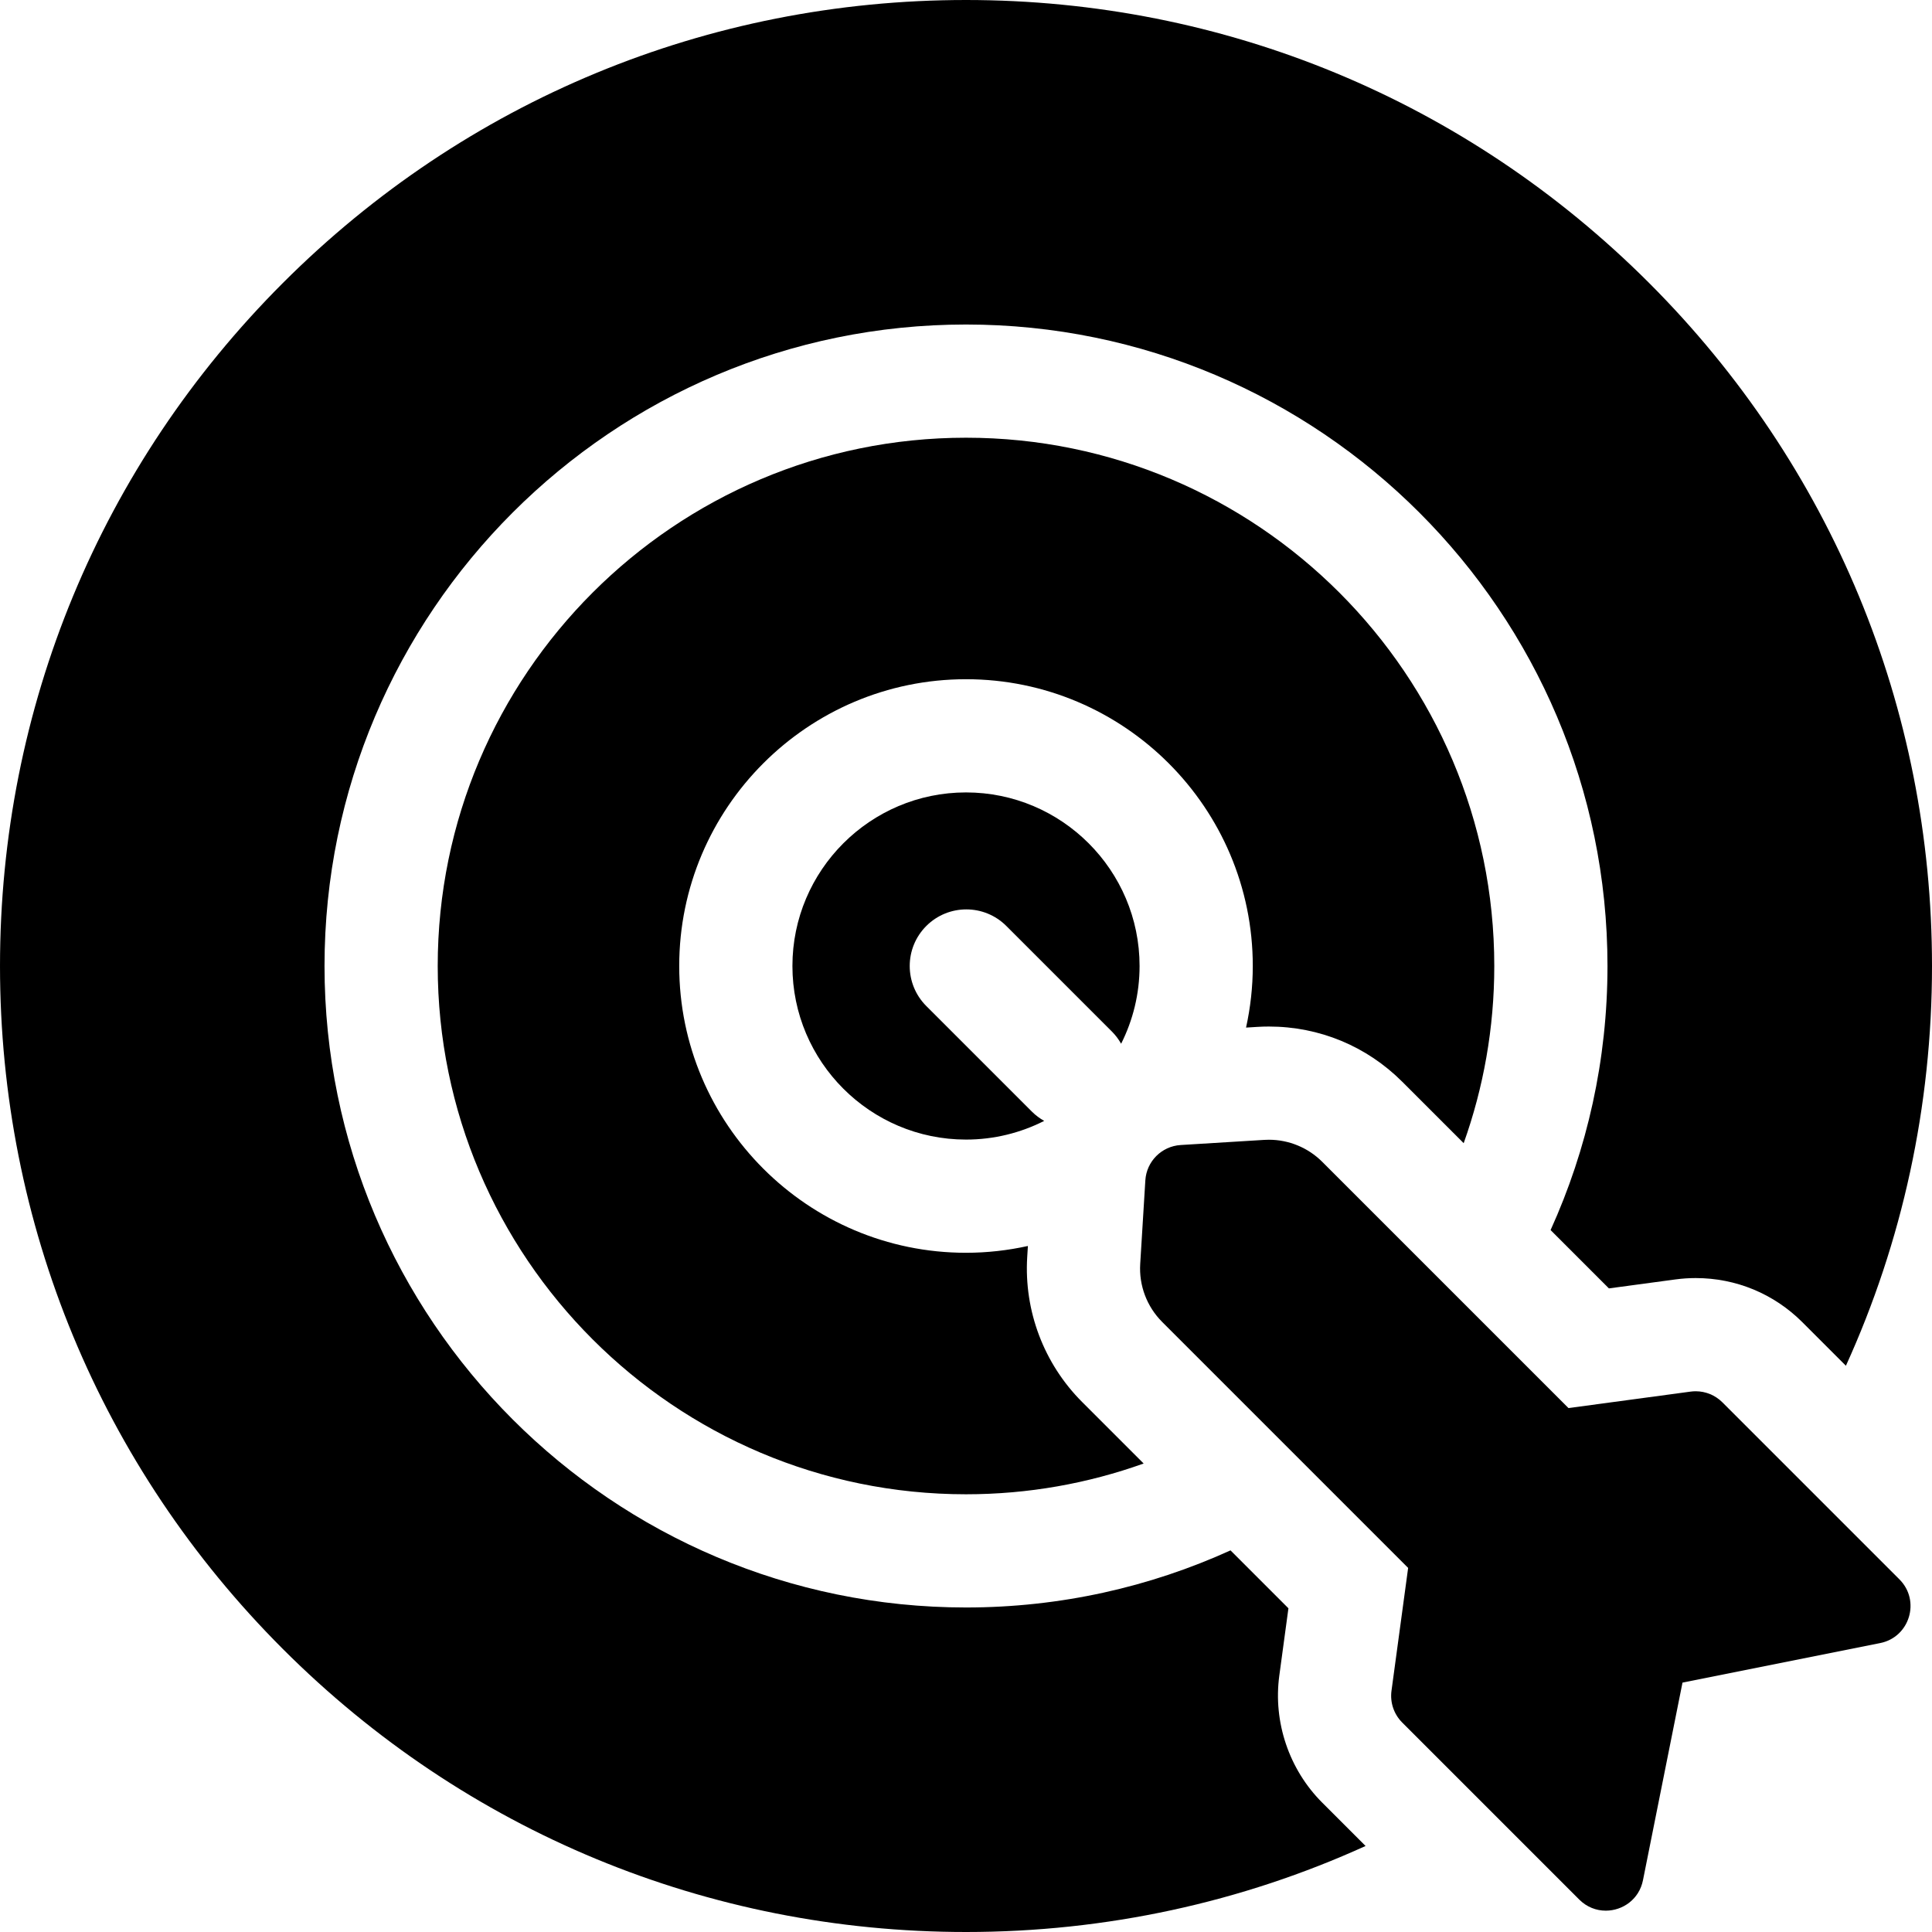 <svg id="Capa_1" enable-background="new 0 0 512 512" height="512" viewBox="0 0 512 512" width="512" xmlns="http://www.w3.org/2000/svg"><path d="m256 210c-25.364 0-46 20.636-46 46s20.636 46 46 46c7.452 0 14.489-1.792 20.721-4.951-1.165-.656-2.266-1.465-3.258-2.457l-27.985-27.985c-5.857-5.857-5.857-15.355 0-21.213 5.858-5.857 15.355-5.859 21.213 0l27.985 27.985c.981.981 1.783 2.07 2.435 3.221 3.121-6.202 4.889-13.197 4.889-20.6 0-25.364-20.636-46-46-46z"/><path d="m272.222 333.118.18-2.92c-5.286 1.167-10.77 1.802-16.402 1.802-41.907 0-76-34.094-76-76s34.093-76 76-76 76 34.094 76 76c0 5.603-.627 11.06-1.784 16.321l2.987-.184c1.017-.063 2.049-.094 3.068-.094 13.355 0 25.91 5.201 35.354 14.645l16.266 16.266c5.244-14.685 8.109-30.49 8.109-46.954 0-77.196-62.804-140-140-140s-140 62.804-140 140 62.804 140 140 140c16.51 0 32.359-2.881 47.079-8.153l-16.306-16.306c-10.126-10.126-15.429-24.13-14.551-38.423z"/><path d="m350.384 477.698c-8.775-8.775-13.02-21.356-11.354-33.654l2.416-17.83-15.348-15.348c-21.384 9.717-45.12 15.134-70.098 15.134-93.738 0-170-76.262-170-170s76.262-170 170-170 170 76.262 170 170c0 24.933-5.396 48.628-15.081 69.982l15.456 15.456 17.659-2.38c1.765-.238 3.562-.358 5.342-.358 10.684 0 20.729 4.161 28.284 11.716l11.522 11.522c14.939-32.84 22.818-68.781 22.818-105.938 0-68.38-26.629-132.667-74.98-181.02-48.353-48.351-112.64-74.98-181.02-74.98s-132.667 26.629-181.02 74.98c-48.351 48.353-74.98 112.64-74.98 181.02s26.629 132.667 74.98 181.02c48.353 48.351 112.64 74.98 181.02 74.98 37.139 0 73.063-7.872 105.89-22.796z"/><path d="m498.263 435.432c7.832-1.566 10.758-11.229 5.11-16.877l-46.927-46.927c-1.888-1.888-4.437-2.929-7.07-2.929-.444 0-.89.03-1.336.09l-32.375 4.364-65.252-65.252c-3.762-3.762-8.854-5.858-14.141-5.858-.408 0-.818.013-1.228.038l-22.148 1.361c-5.04.31-9.058 4.328-9.368 9.368l-1.361 22.148c-.352 5.72 1.768 11.317 5.82 15.369l65.184 65.184-4.411 32.56c-.419 3.094.631 6.206 2.839 8.414l46.924 46.924c2.013 2.013 4.538 2.937 7.024 2.937 4.486 0 8.845-3.008 9.853-8.047l10.478-52.388z"/></svg>